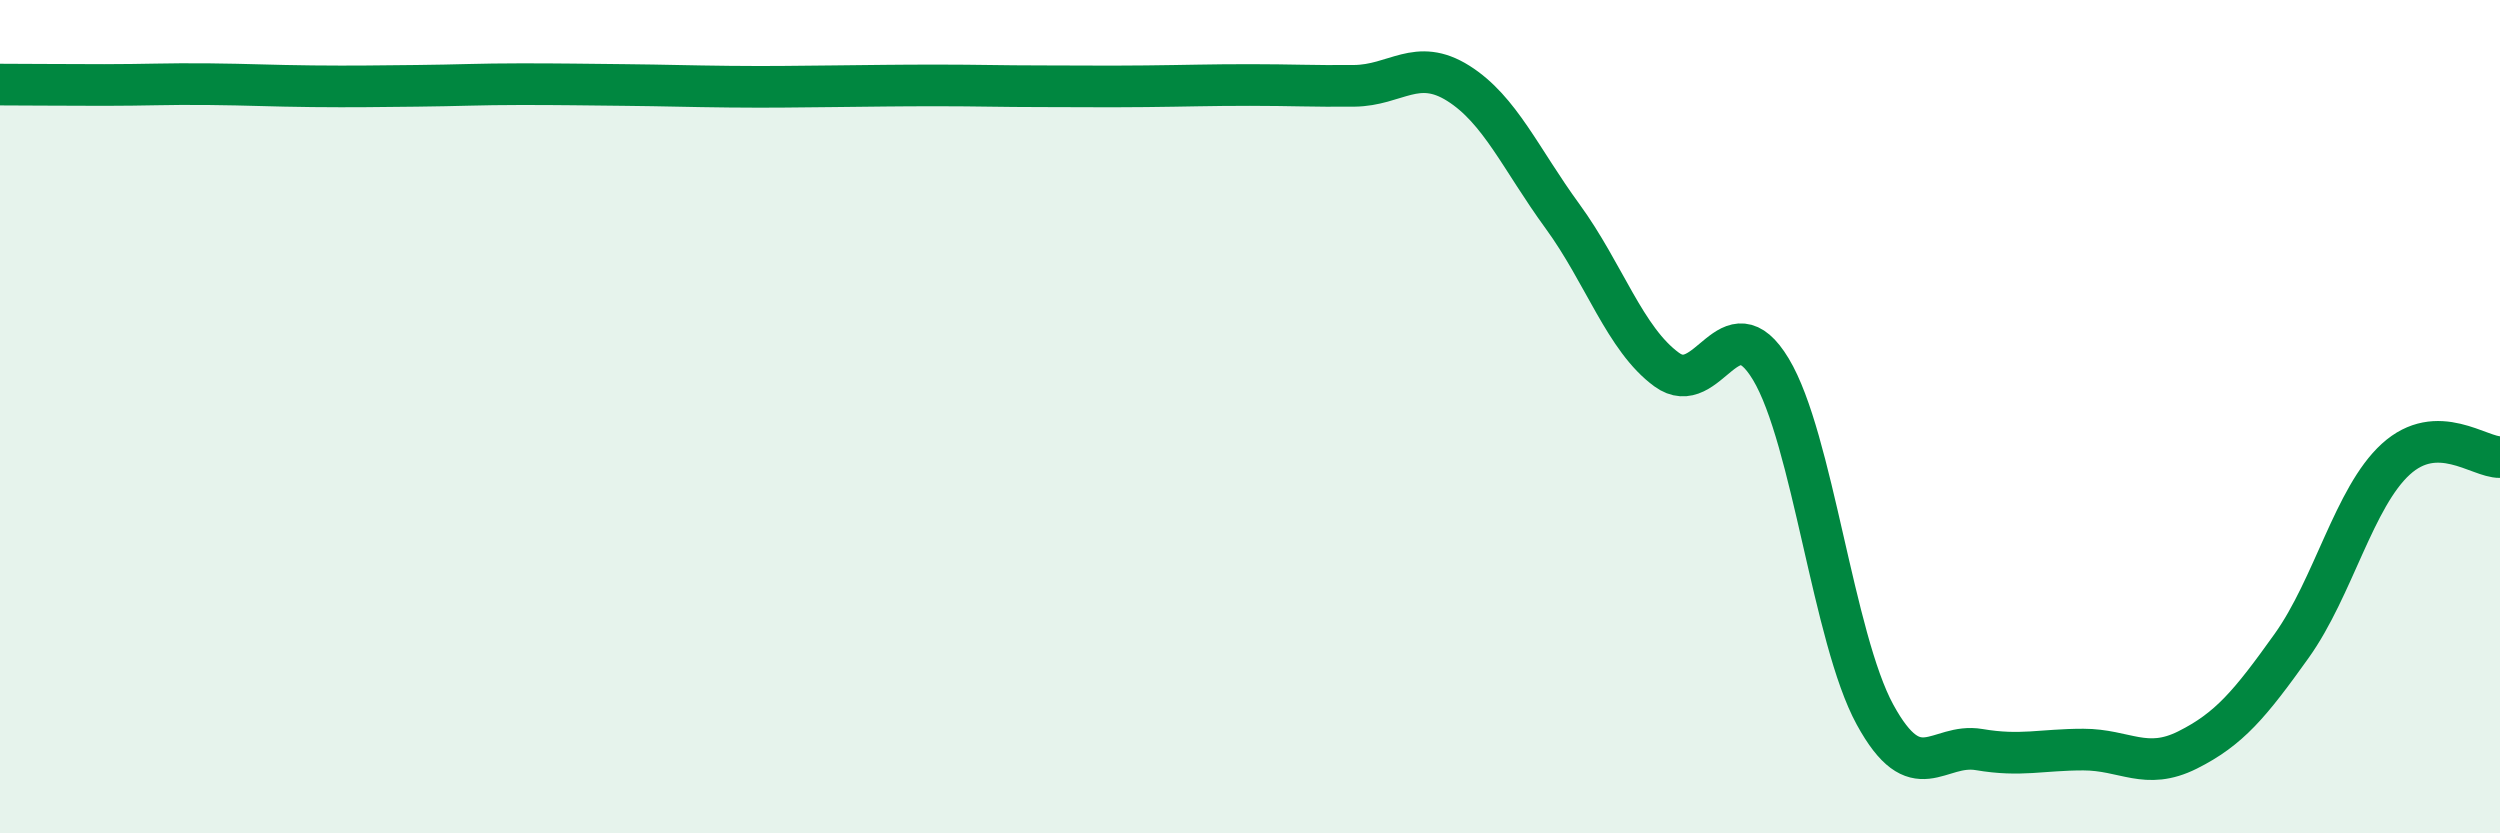 
    <svg width="60" height="20" viewBox="0 0 60 20" xmlns="http://www.w3.org/2000/svg">
      <path
        d="M 0,2.03 C 0.5,2.03 1.5,2.04 2.5,2.04 C 3.5,2.04 4,2.01 5,2.02 C 6,2.03 6.5,2.06 7.5,2.07 C 8.5,2.08 9,2.07 10,2.06 C 11,2.05 11.5,2.02 12.5,2.02 C 13.5,2.02 14,2.03 15,2.04 C 16,2.05 16.5,2.07 17.5,2.08 C 18.5,2.09 19,2.08 20,2.07 C 21,2.06 21.5,2.05 22.5,2.05 C 23.5,2.05 24,2.07 25,2.07 C 26,2.07 26.5,2.08 27.5,2.07 C 28.5,2.06 29,2.04 30,2.04 C 31,2.04 31.5,2.07 32.5,2.06 C 33.5,2.05 34,1.37 35,2 C 36,2.63 36.5,3.82 37.5,5.19 C 38.5,6.56 39,8.14 40,8.87 C 41,9.6 41.5,7.2 42.5,8.86 C 43.5,10.52 44,15.32 45,17.15 C 46,18.98 46.5,17.82 47.5,17.99 C 48.5,18.16 49,17.99 50,17.99 C 51,17.99 51.5,18.5 52.5,18 C 53.5,17.5 54,16.9 55,15.5 C 56,14.1 56.5,11.93 57.5,11.02 C 58.5,10.11 59.5,10.98 60,10.97L60 20L0 20Z"
        fill="#008740"
        opacity="0.1"
        stroke-linecap="round"
        stroke-linejoin="round"
      />
      <path
        d="M 0,2.03 C 0.5,2.03 1.5,2.04 2.5,2.04 C 3.5,2.04 4,2.01 5,2.02 C 6,2.03 6.5,2.06 7.5,2.07 C 8.5,2.08 9,2.07 10,2.06 C 11,2.05 11.5,2.02 12.5,2.02 C 13.5,2.02 14,2.03 15,2.04 C 16,2.05 16.5,2.07 17.5,2.08 C 18.5,2.09 19,2.08 20,2.07 C 21,2.06 21.5,2.05 22.5,2.05 C 23.5,2.05 24,2.07 25,2.07 C 26,2.07 26.5,2.08 27.5,2.07 C 28.5,2.06 29,2.04 30,2.04 C 31,2.04 31.5,2.07 32.5,2.06 C 33.5,2.05 34,1.37 35,2 C 36,2.63 36.5,3.82 37.5,5.19 C 38.5,6.56 39,8.14 40,8.87 C 41,9.6 41.5,7.2 42.5,8.86 C 43.5,10.52 44,15.32 45,17.15 C 46,18.98 46.5,17.82 47.5,17.99 C 48.5,18.16 49,17.99 50,17.99 C 51,17.99 51.5,18.5 52.5,18 C 53.5,17.5 54,16.9 55,15.5 C 56,14.1 56.5,11.93 57.5,11.02 C 58.5,10.11 59.5,10.98 60,10.97"
        stroke="#008740"
        stroke-width="1"
        fill="none"
        stroke-linecap="round"
        stroke-linejoin="round"
      />
    </svg>
  
